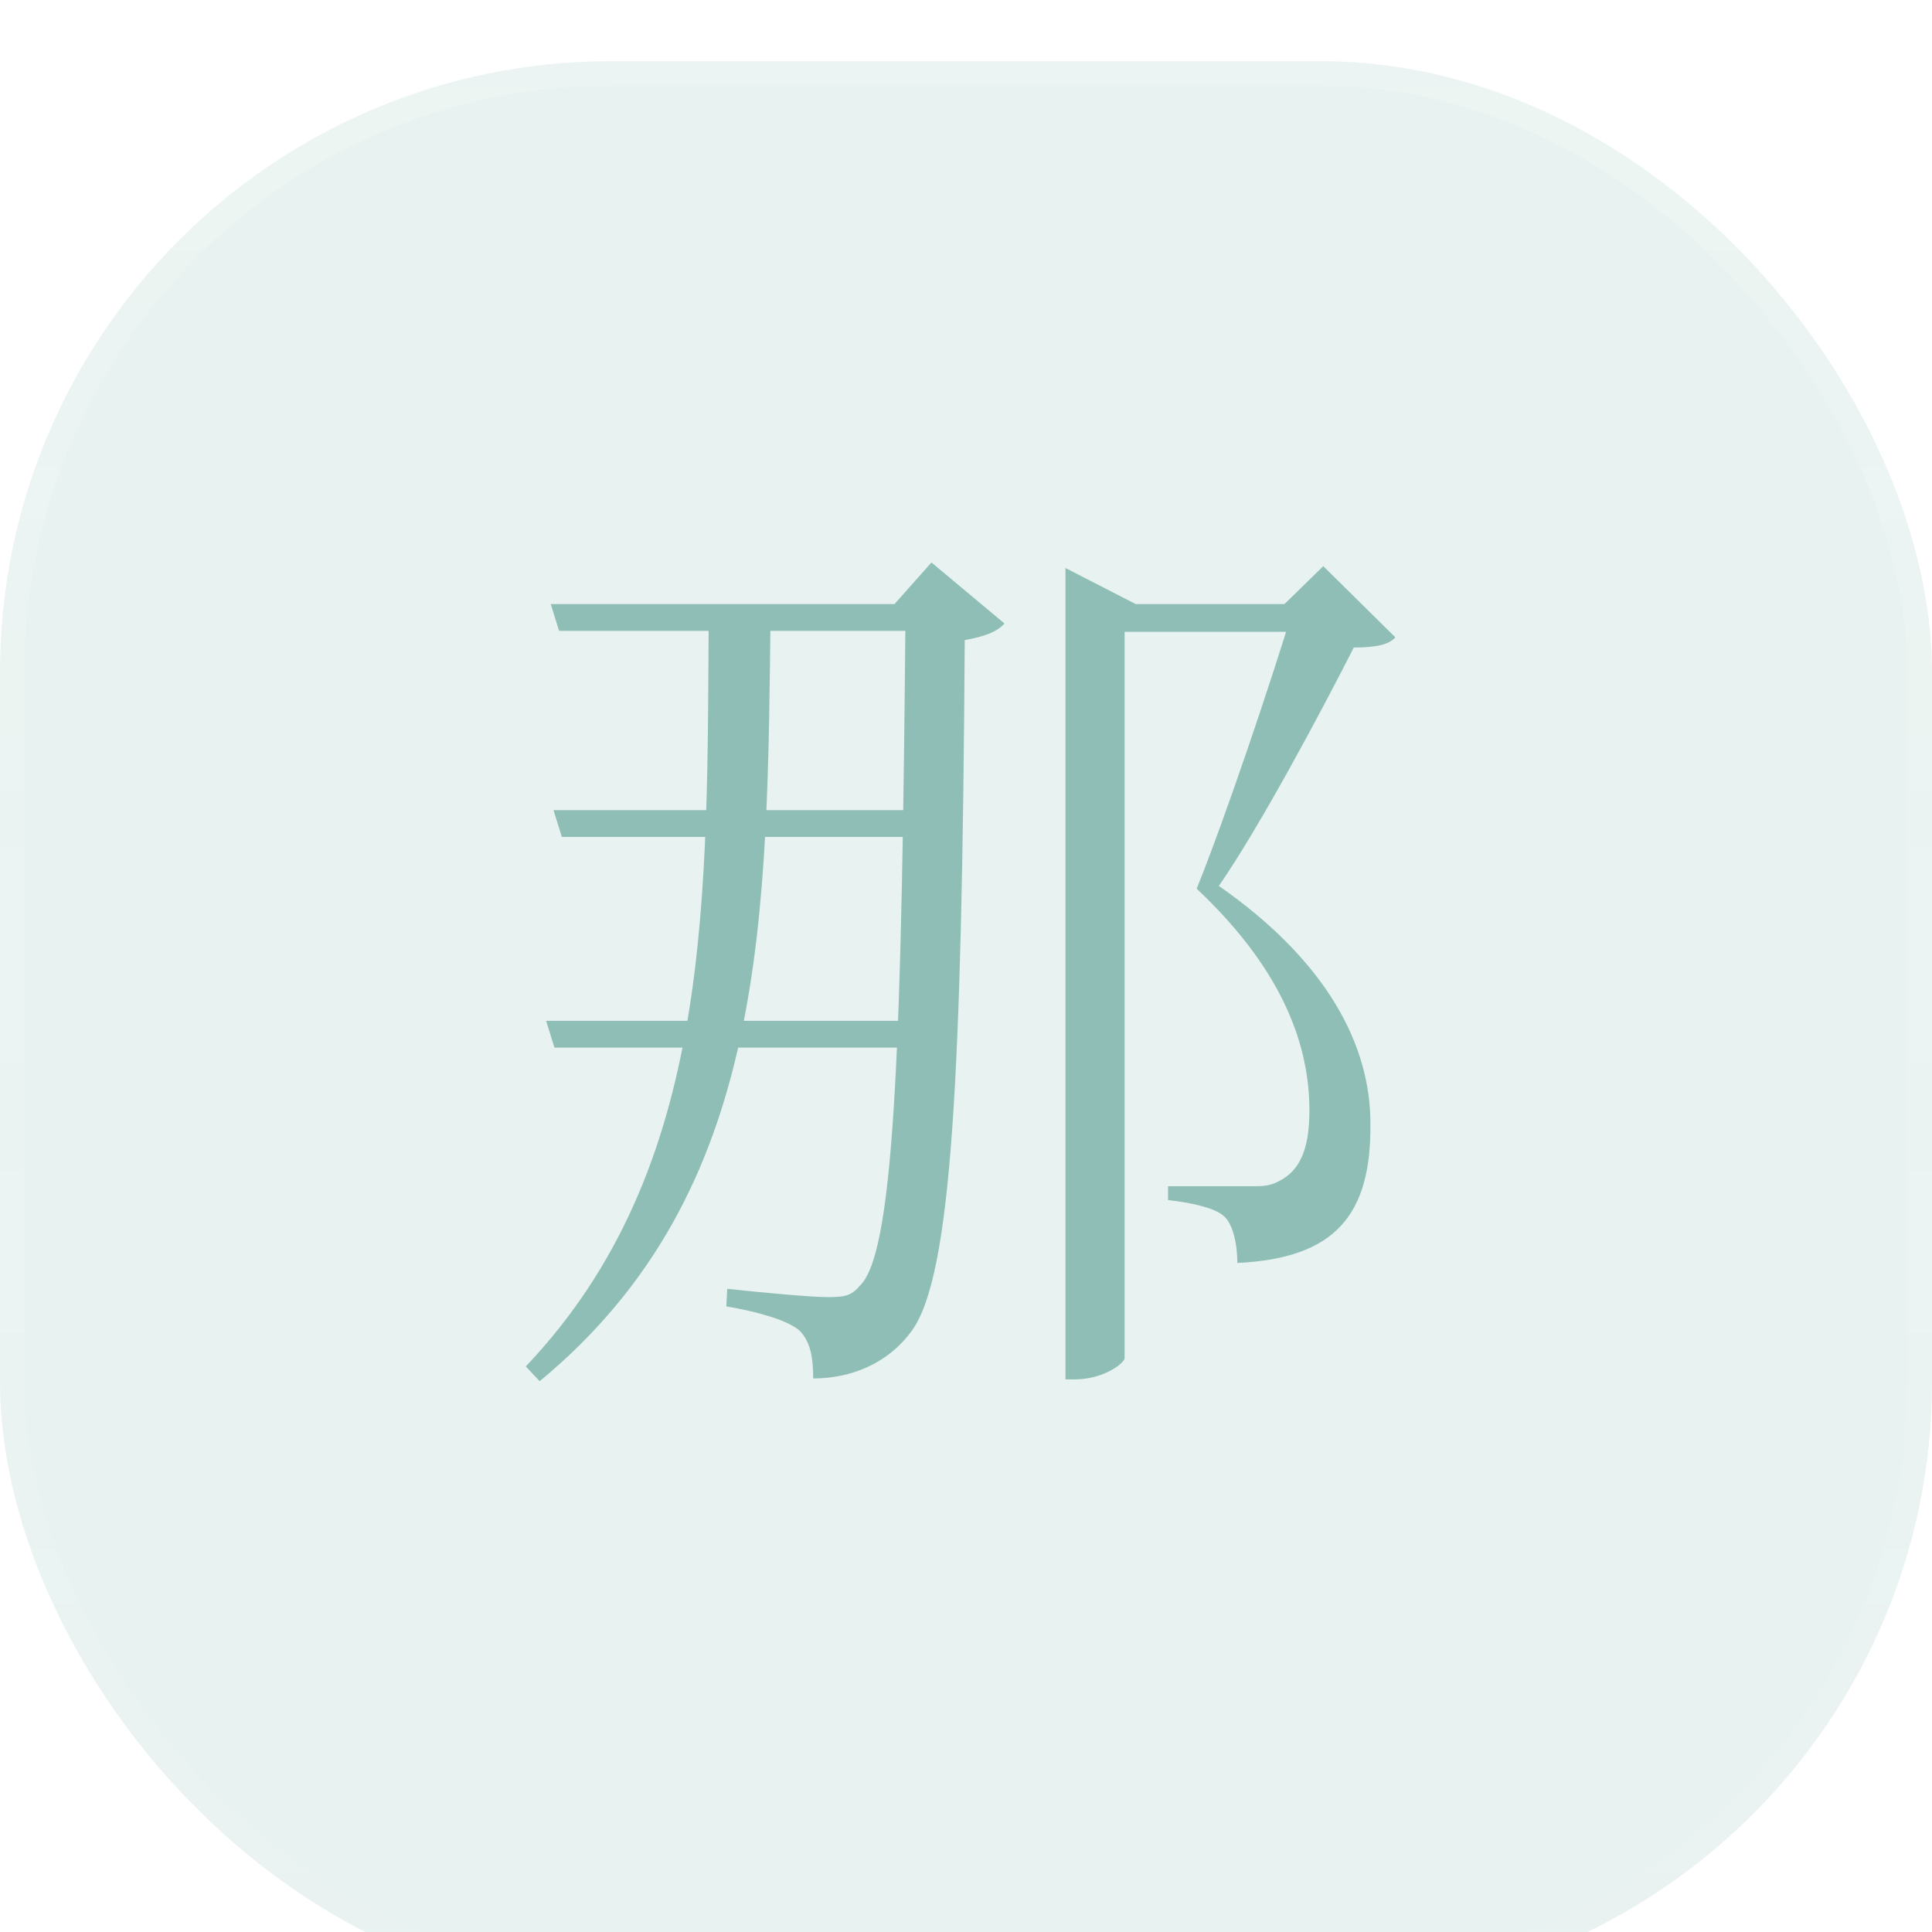 <?xml version="1.0" encoding="UTF-8"?> <svg xmlns="http://www.w3.org/2000/svg" width="158" height="158" viewBox="0 0 158 158" fill="none"> <g filter="url(#filter0_bi_1697_253)"> <rect width="158" height="158" rx="50" fill="#8EBEB5" fill-opacity="0.2"></rect> <rect x="1" y="1" width="156" height="156" rx="49" stroke="url(#paint0_linear_1697_253)" stroke-opacity="0.2" stroke-width="2"></rect> </g> <path d="M45.04 49.401L45.721 51.592H76.403V49.401H45.04ZM45.267 66.253L45.947 68.445H76.63V66.253H45.267ZM44.663 83.484L45.343 85.675H76.025V83.484H44.663ZM89.552 49.401V51.668H108.068V49.401H89.552ZM87.134 49.401V112.806H87.89C90.308 112.806 91.971 111.446 91.971 111.068V49.401H92.878L87.134 46.453V49.401ZM105.876 49.401C103.987 55.673 100.133 67.085 97.865 72.677C104.44 78.874 107.085 84.92 107.085 90.814C107.085 94.064 106.254 95.727 104.667 96.558C103.987 96.936 103.458 97.011 102.626 97.011C101.115 97.011 97.563 97.011 95.523 97.011V98.145C97.639 98.372 99.377 98.825 100.057 99.43C100.813 100.034 101.191 101.697 101.191 103.284C109.277 102.906 112.149 99.278 112.073 91.872C112.073 85.6 108.672 78.723 99.679 72.45C103.08 67.538 108.143 58.016 110.713 52.953C112.526 52.953 113.584 52.726 114.113 52.121L108.219 46.302L105.045 49.401H105.876ZM74.06 49.401C73.758 84.088 73.229 101.999 70.433 105.022C69.677 105.929 69.224 106.08 67.712 106.08C66.276 106.08 62.271 105.702 59.475 105.4L59.399 106.836C62.044 107.289 64.387 107.969 65.369 108.801C66.276 109.707 66.503 110.992 66.503 112.73C69.601 112.73 72.624 111.521 74.589 108.801C77.839 104.266 78.67 88.018 78.897 52.348C80.559 52.046 81.542 51.668 82.146 50.988L76.176 46L73.153 49.401H74.06ZM57.963 49.401C57.812 73.584 58.417 95.5 43 111.748L44.134 112.957C62.951 97.389 62.724 75.095 63.027 49.401H57.963Z" fill="#8EBEB5"></path> <defs> <filter id="filter0_bi_1697_253" x="-20" y="-20" width="198" height="198" filterUnits="userSpaceOnUse" color-interpolation-filters="sRGB"> <feFlood flood-opacity="0" result="BackgroundImageFix"></feFlood> <feGaussianBlur in="BackgroundImageFix" stdDeviation="10"></feGaussianBlur> <feComposite in2="SourceAlpha" operator="in" result="effect1_backgroundBlur_1697_253"></feComposite> <feBlend mode="normal" in="SourceGraphic" in2="effect1_backgroundBlur_1697_253" result="shape"></feBlend> <feColorMatrix in="SourceAlpha" type="matrix" values="0 0 0 0 0 0 0 0 0 0 0 0 0 0 0 0 0 0 127 0" result="hardAlpha"></feColorMatrix> <feOffset dy="5"></feOffset> <feGaussianBlur stdDeviation="7.5"></feGaussianBlur> <feComposite in2="hardAlpha" operator="arithmetic" k2="-1" k3="1"></feComposite> <feColorMatrix type="matrix" values="0 0 0 0 1 0 0 0 0 1 0 0 0 0 1 0 0 0 0.15 0"></feColorMatrix> <feBlend mode="normal" in2="shape" result="effect2_innerShadow_1697_253"></feBlend> </filter> <linearGradient id="paint0_linear_1697_253" x1="79" y1="0" x2="79" y2="158" gradientUnits="userSpaceOnUse"> <stop stop-color="white"></stop> <stop offset="1" stop-color="white" stop-opacity="0.3"></stop> </linearGradient> </defs> </svg> 